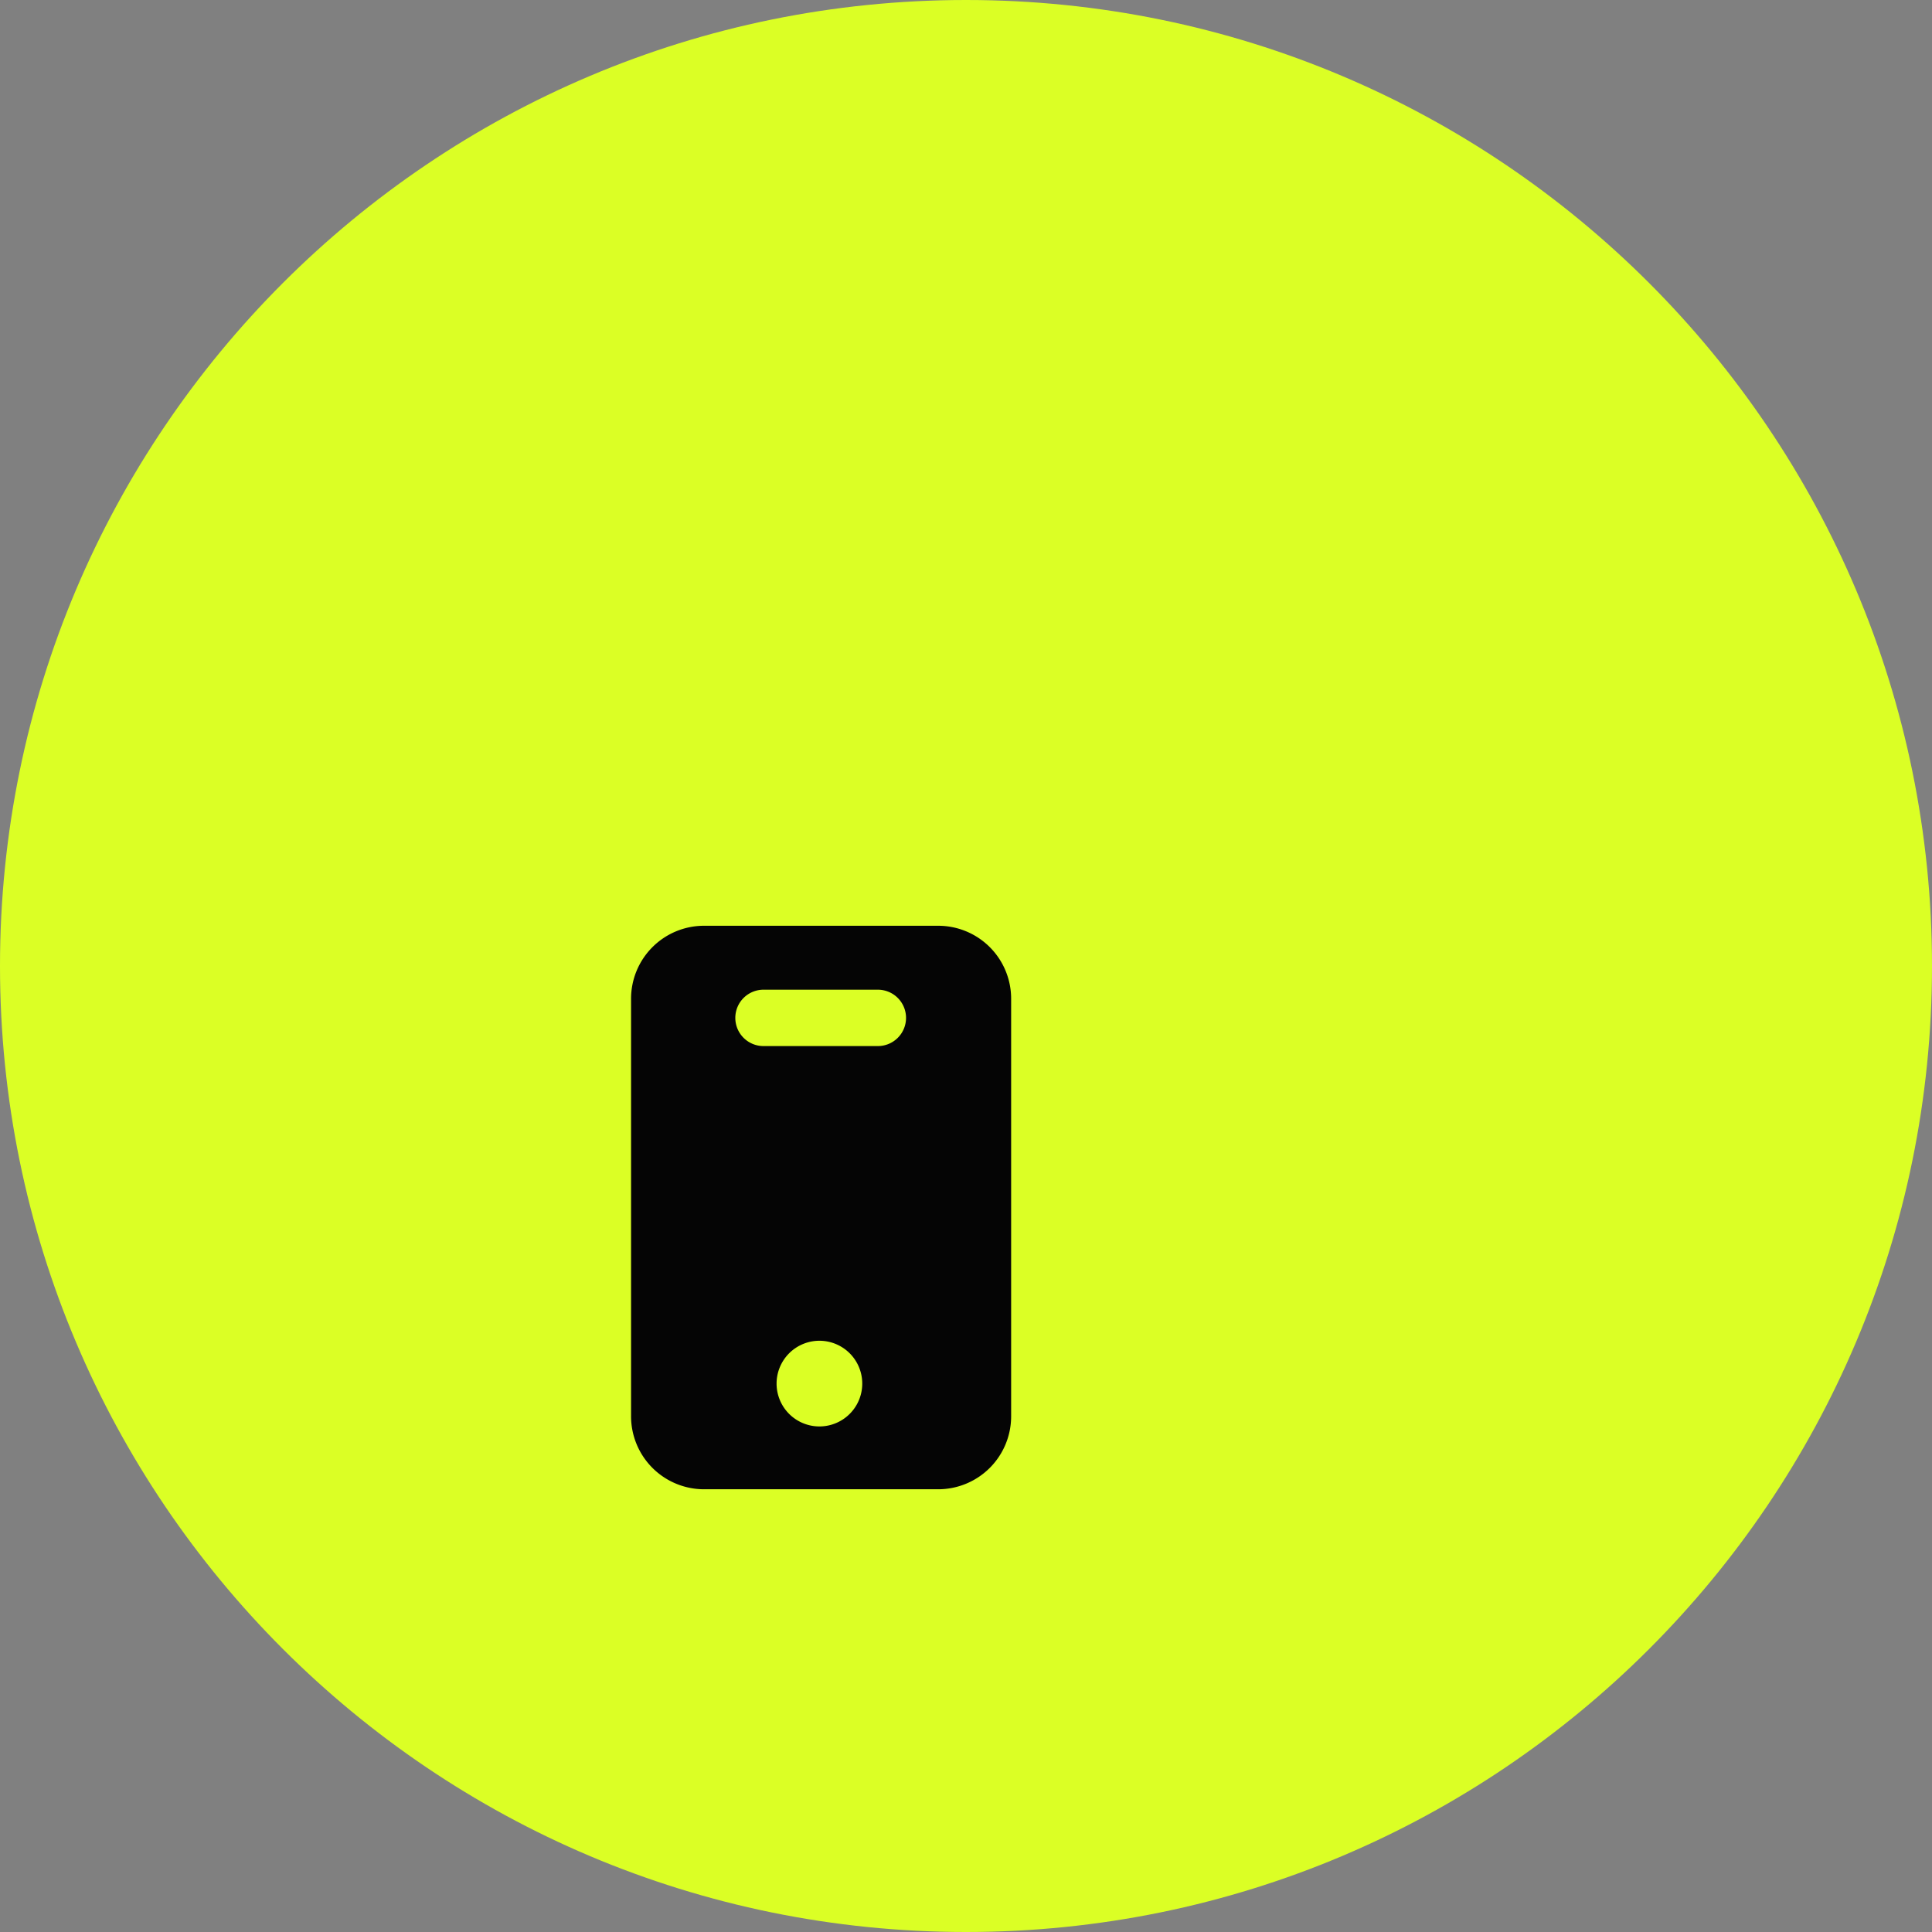 <svg xmlns="http://www.w3.org/2000/svg" width="80" height="80" fill="none"><rect width="100%" height="100%" fill="#808080" stroke="none"/><path fill="#DBFF25" d="M0 40C0 17.909 17.909 0 40 0s40 17.909 40 40-17.909 40-40 40S0 62.091 0 40Z"/><path fill="#050505" d="M38.86 38.334h-9.742a3.022 3.022 0 0 0-2.987 3.044v17.244a3.022 3.022 0 0 0 2.986 3.045h9.765a3.021 3.021 0 0 0 2.987-3.045V41.379a3.02 3.02 0 0 0-3.01-3.045Zm-4.877 20.731a1.774 1.774 0 1 1-.024-3.547 1.774 1.774 0 0 1 .023 3.547Zm2.333-15.75h-4.667a1.167 1.167 0 1 1 0-2.333h4.667a1.167 1.167 0 1 1 0 2.333Z"/></svg>
